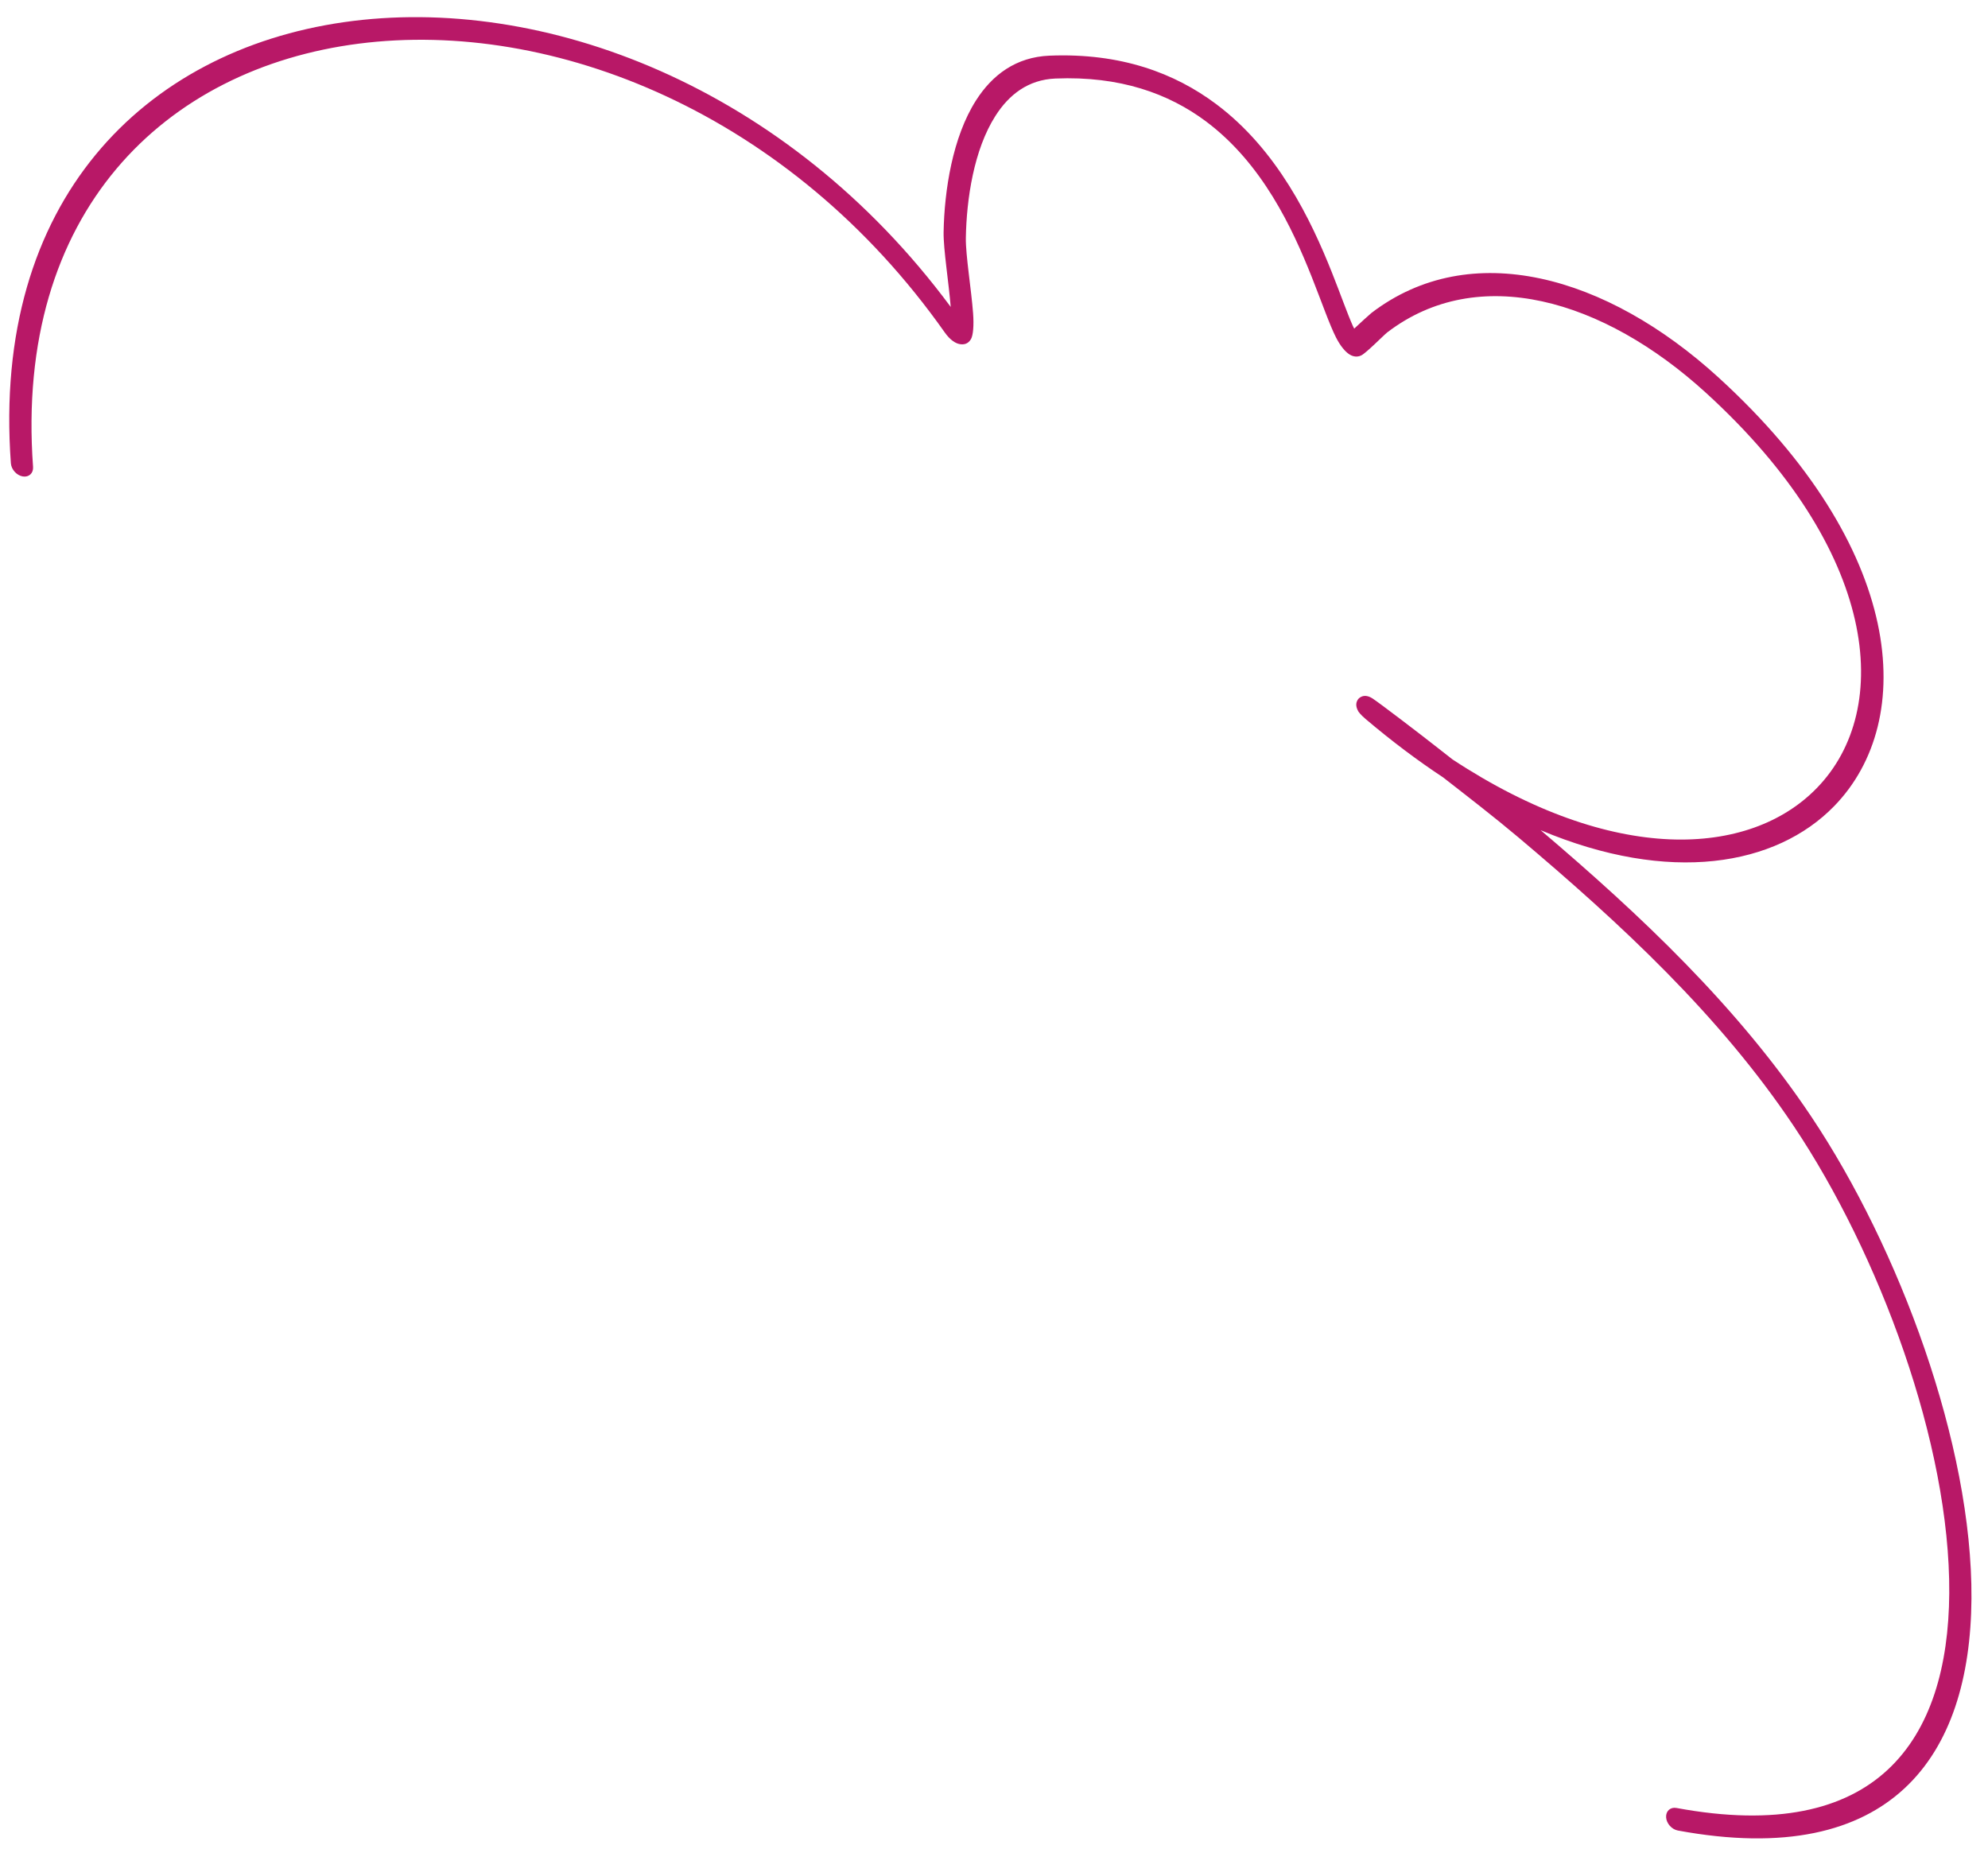 <?xml version="1.0" encoding="UTF-8"?> <svg xmlns="http://www.w3.org/2000/svg" width="100" height="93" viewBox="0 0 100 93" fill="none"> <path fill-rule="evenodd" clip-rule="evenodd" d="M68.119 16.529C68.094 16.482 68.07 16.433 68.048 16.387C67.764 15.749 67.437 14.809 67.004 13.722C65.942 11.048 64.259 7.541 61.171 5.232C59.096 3.68 56.385 2.653 52.785 2.8C51.116 2.87 49.919 3.756 49.094 5.052C47.919 6.893 47.503 9.565 47.465 11.676C47.451 12.523 47.729 14.259 47.823 15.438C31.365 -6.783 -1.381 -3.154 0.547 23.302C0.57 23.616 0.839 23.912 1.146 23.964C1.453 24.014 1.685 23.802 1.663 23.487C-0.205 -2.163 31.941 -5.387 47.527 16.727C47.812 17.131 48.082 17.265 48.247 17.302C48.487 17.354 48.704 17.298 48.844 17.051C48.948 16.865 48.996 16.388 48.947 15.746C48.863 14.595 48.569 12.819 48.584 11.963C48.618 10.013 48.985 7.532 50.071 5.831C50.751 4.763 51.716 4.008 53.088 3.95C56.34 3.816 58.792 4.708 60.667 6.109C63.502 8.23 65.005 11.473 65.982 13.927C66.501 15.236 66.879 16.337 67.207 16.979C67.427 17.41 67.665 17.685 67.87 17.82C67.976 17.889 68.212 18.005 68.475 17.876C68.73 17.75 69.614 16.848 69.781 16.719C74.356 13.22 80.644 15.043 85.816 19.761C94.482 27.666 95.267 35.656 91.386 39.641C87.993 43.127 81.135 43.503 73.065 38.198C72.822 38.009 72.577 37.818 72.334 37.626C71.512 36.977 69.349 35.325 69.032 35.125C68.59 34.846 68.348 35.126 68.315 35.17C68.237 35.279 68.15 35.471 68.323 35.776C68.339 35.805 68.438 35.948 68.694 36.165C70.016 37.286 71.319 38.261 72.591 39.101C73.867 40.096 75.145 41.08 76.389 42.127C81.489 46.428 86.495 51.053 90.238 56.653C94.511 63.041 98.102 72.624 98.051 80.135C98.026 83.813 97.127 86.992 94.959 89.01C92.793 91.028 89.366 91.868 84.335 90.937C84.027 90.879 83.792 91.088 83.808 91.401C83.824 91.713 84.089 92.012 84.397 92.07C89.809 93.07 93.478 92.112 95.809 89.941C98.141 87.771 99.141 84.368 99.168 80.411C99.221 72.655 95.523 62.761 91.113 56.165C87.413 50.633 82.523 46.025 77.495 41.755C83.987 44.487 89.333 43.556 92.262 40.546C96.471 36.225 95.832 27.552 86.437 18.98C80.81 13.846 73.97 11.93 68.988 15.739C68.891 15.815 68.432 16.237 68.119 16.529Z" fill="#B81867"></path> </svg> 